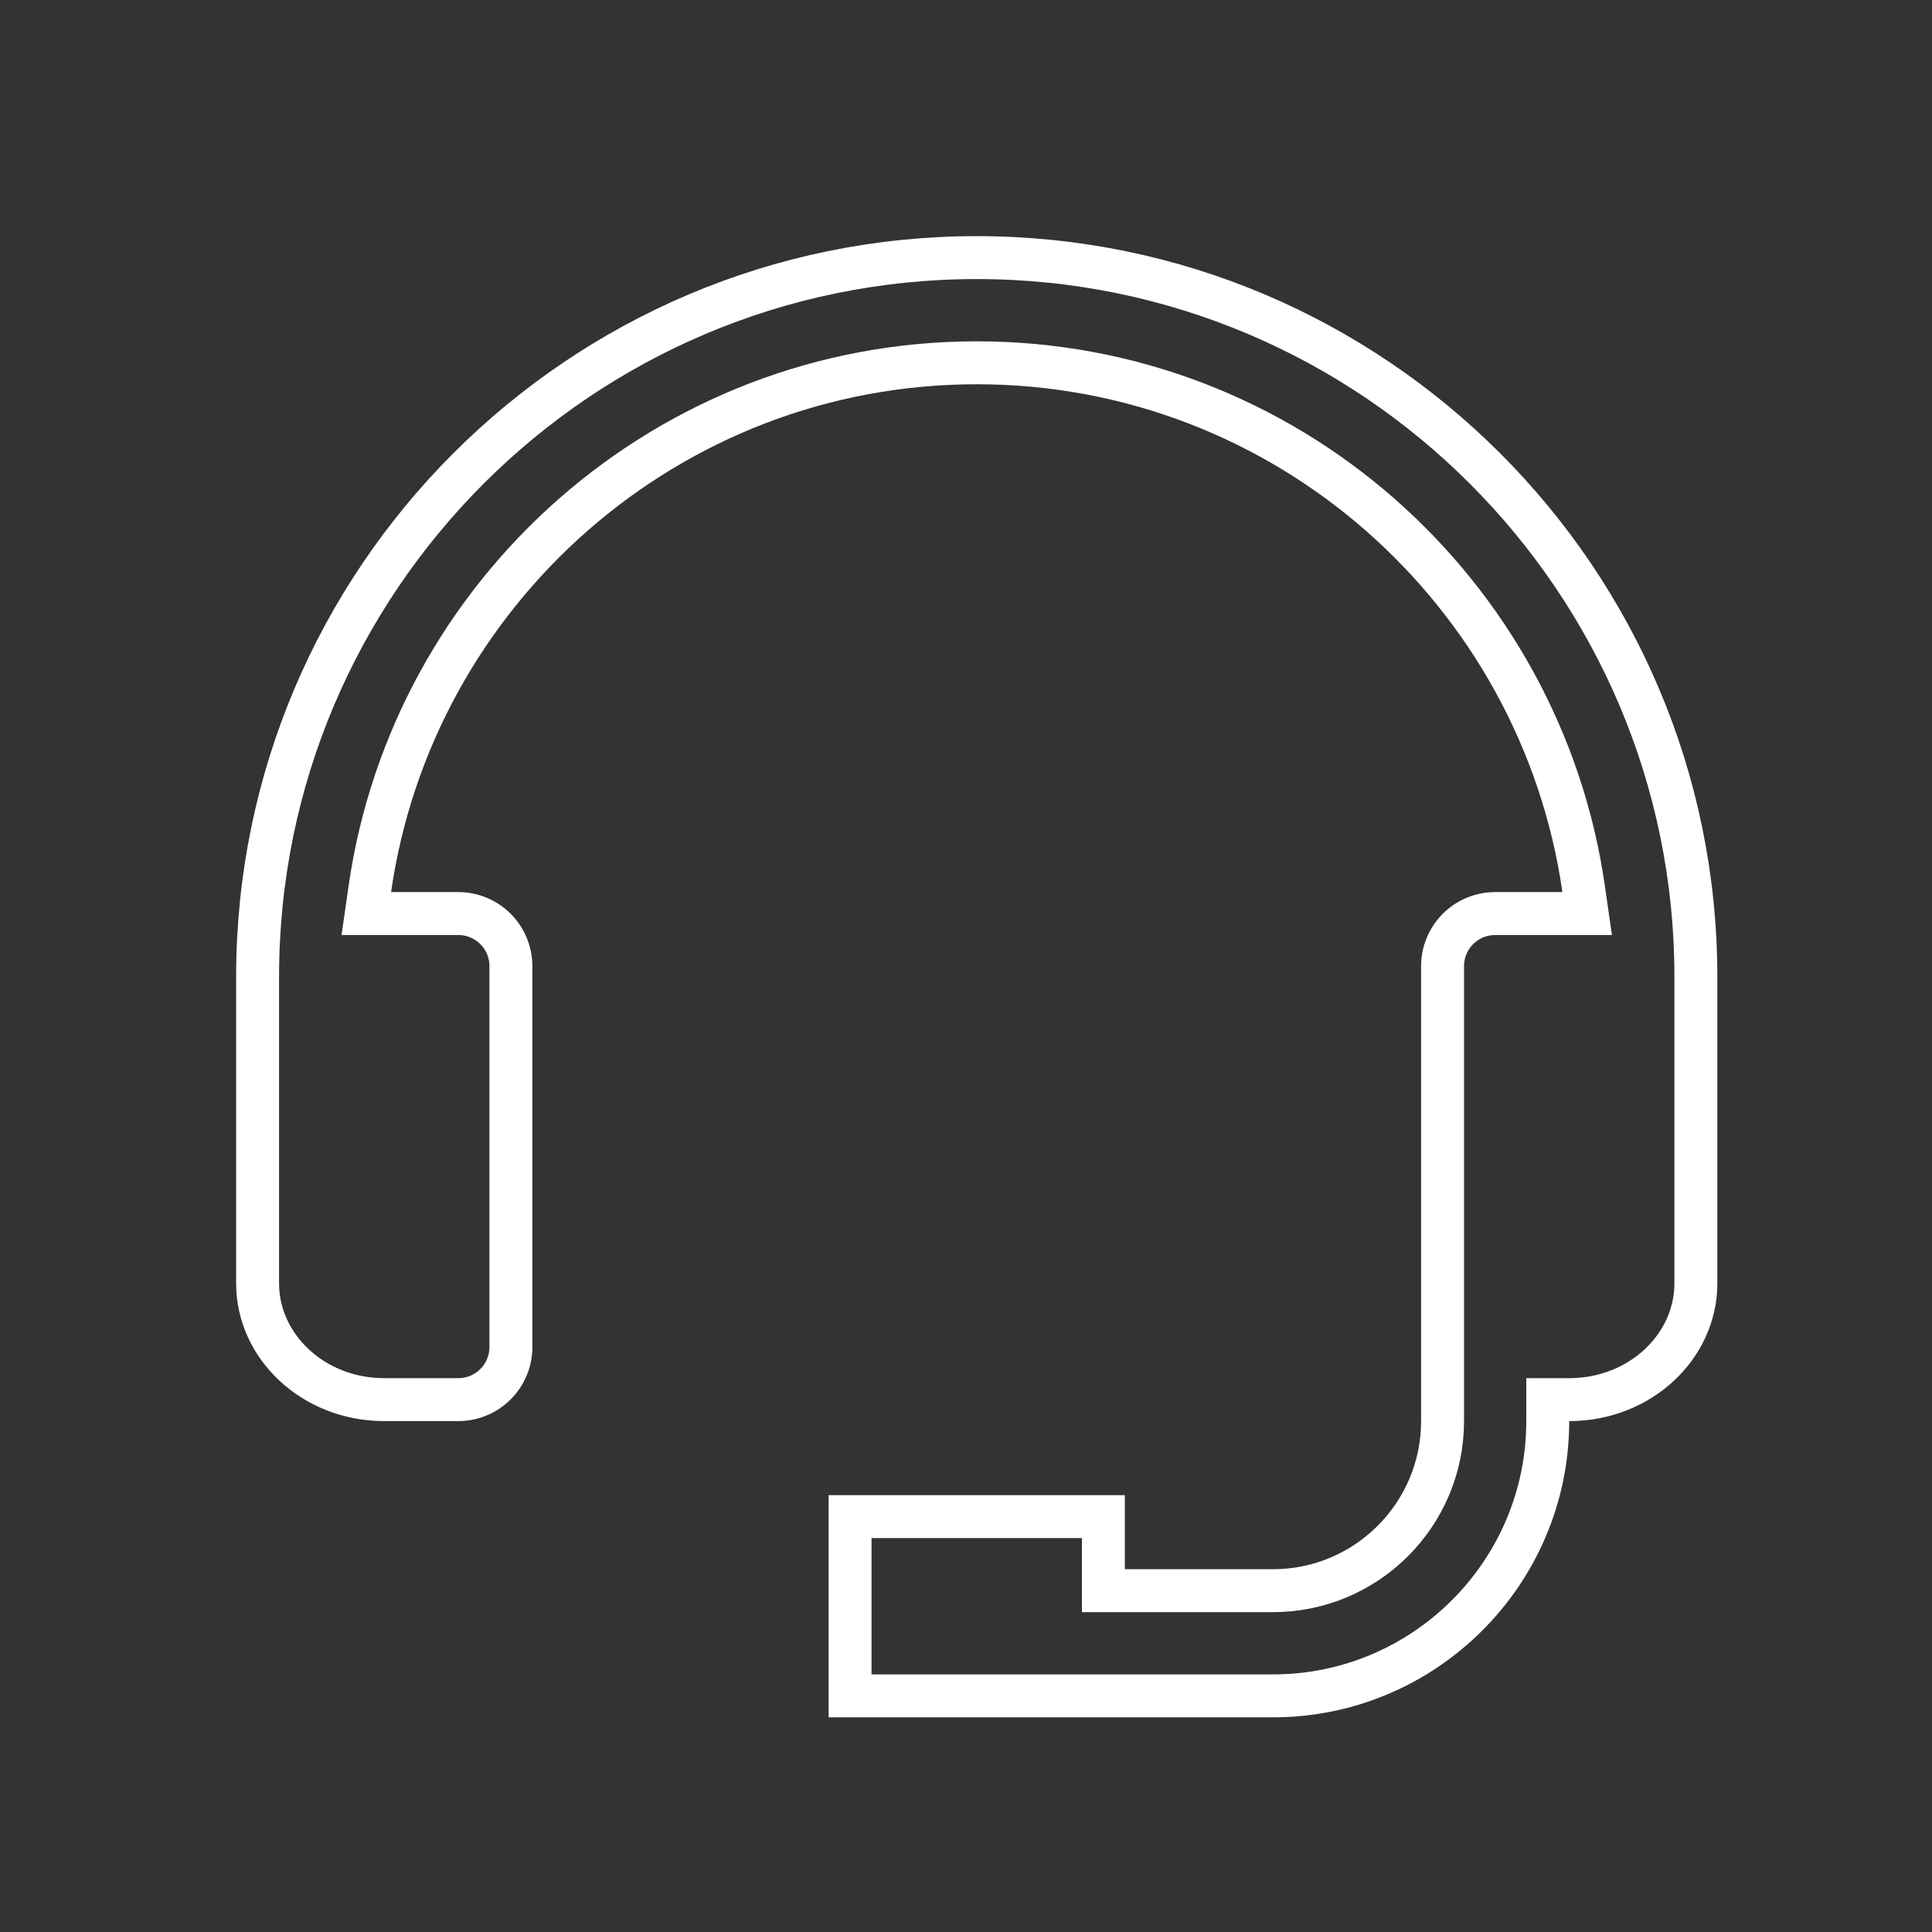 <svg width="90" height="90" viewBox="0 0 90 90" fill="none" xmlns="http://www.w3.org/2000/svg">
<rect x="0" y="0" width="90" height="90" fill="#333333" stroke="none"/>
<path d="M17.228 41.414L17.064 42.557H18.217H21.35C22 42.557 22.623 42.815 23.082 43.274C23.542 43.734 23.8 44.357 23.8 45.007V62.75C23.8 63.4 23.542 64.023 23.082 64.482C22.623 64.942 22 65.2 21.35 65.2H17.9C14.576 65.2 12 62.705 12 59.793V45.5C12 27.029 27.029 12 45.5 12C63.971 12 79 27.029 79 45.5V59.793C79 62.705 76.424 65.2 73.1 65.2H72.1V66.2C72.1 73.258 66.358 79 59.3 79H39.6V70.65H51.4V73.1V74.1H52.4H59.3C63.658 74.1 67.2 70.558 67.2 66.2V45.007C67.2 44.357 67.458 43.734 67.918 43.274C68.377 42.815 69 42.557 69.65 42.557H72.783H73.936L73.772 41.414C71.785 27.58 59.883 16.9 45.5 16.9C31.117 16.9 19.215 27.58 17.228 41.414Z" stroke="white" stroke-width="2"/>
</svg>
